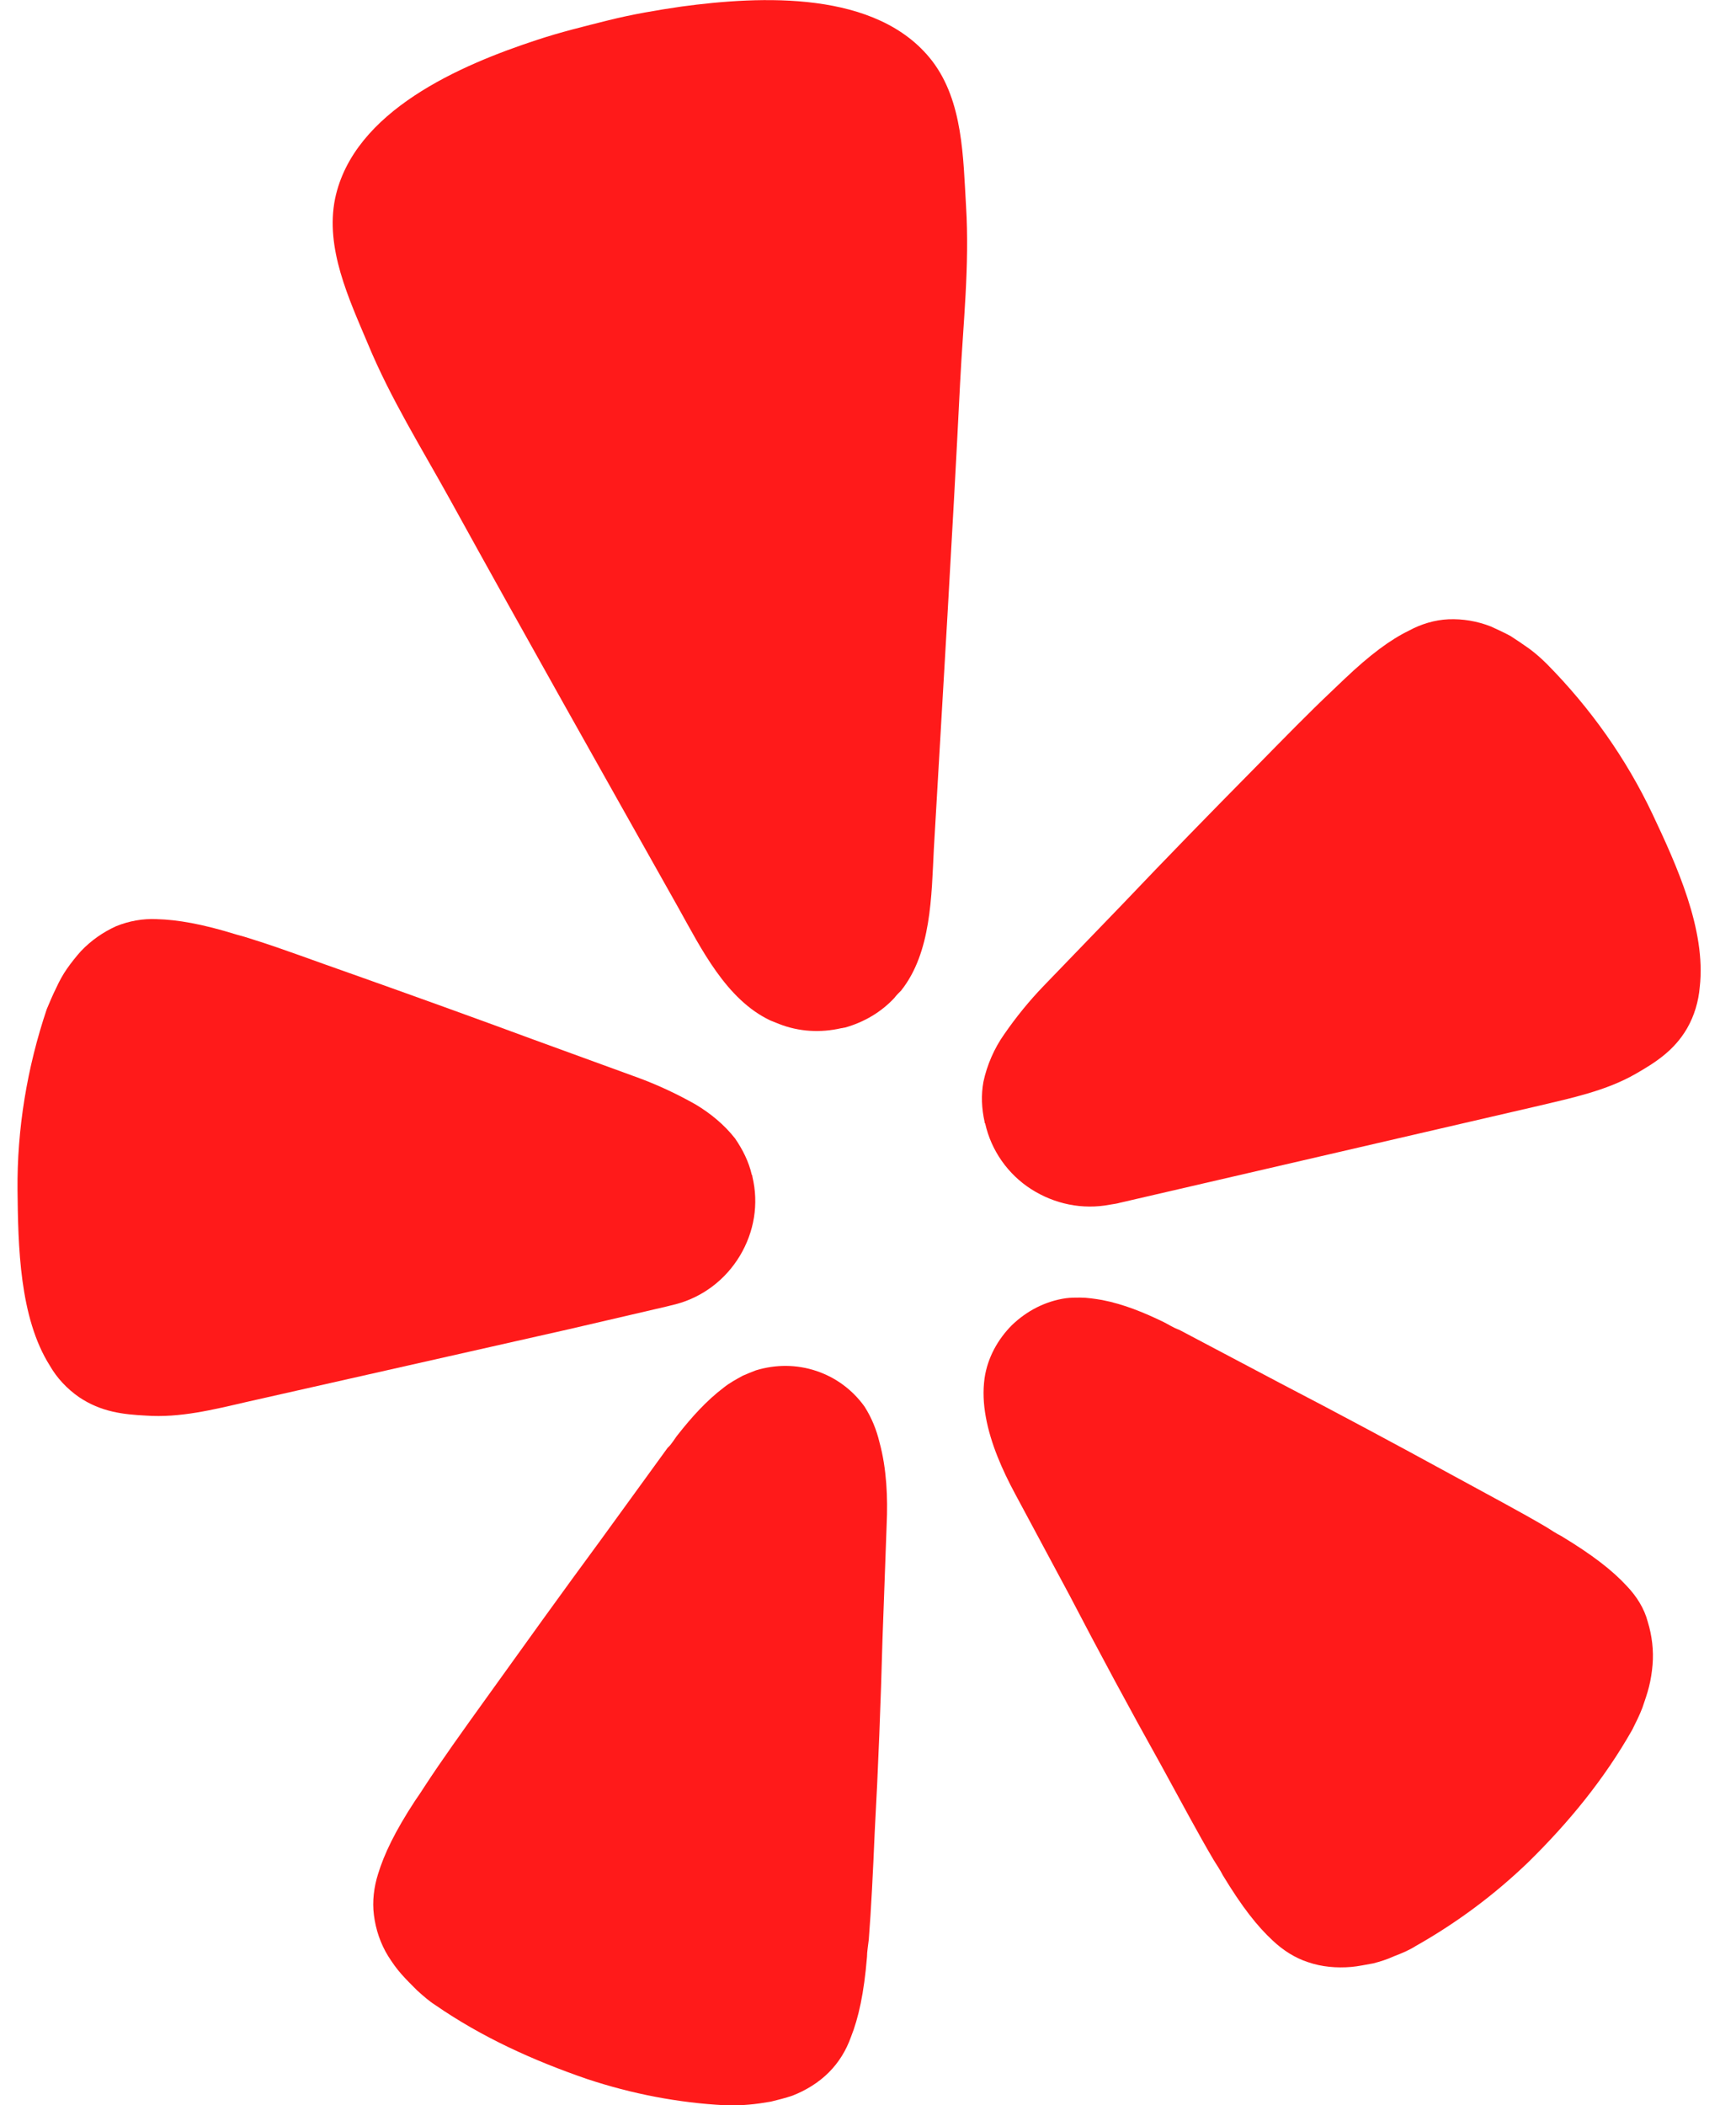<svg xmlns="http://www.w3.org/2000/svg" width="33" height="40" viewBox="0 0 33 40" fill="none"><path d="M10.818 25.255L12.668 24.825C12.702 24.814 12.77 24.802 12.85 24.78C13.36 24.644 13.791 24.315 14.064 23.862C14.336 23.409 14.427 22.877 14.302 22.356C14.302 22.345 14.302 22.333 14.291 22.322C14.234 22.073 14.12 21.846 13.973 21.631C13.769 21.371 13.508 21.156 13.224 20.986C12.884 20.793 12.521 20.623 12.157 20.487L10.137 19.751C9.003 19.332 7.868 18.924 6.722 18.517C5.973 18.256 5.349 18.018 4.804 17.849C4.702 17.815 4.589 17.781 4.498 17.758C3.84 17.554 3.374 17.475 2.977 17.464C2.716 17.452 2.455 17.498 2.206 17.599C1.956 17.713 1.729 17.871 1.536 18.075C1.445 18.177 1.355 18.29 1.275 18.404C1.196 18.517 1.128 18.641 1.071 18.766C1.003 18.902 0.946 19.038 0.889 19.174C0.515 20.284 0.322 21.45 0.333 22.616C0.345 23.67 0.367 25.029 0.946 25.946C1.082 26.184 1.275 26.388 1.502 26.546C1.922 26.829 2.342 26.875 2.773 26.897C3.42 26.943 4.055 26.784 4.691 26.637L10.818 25.255Z" fill="#FF1A1A"></path><path d="M31.414 15.471C30.915 14.417 30.234 13.455 29.406 12.617C29.303 12.515 29.19 12.413 29.065 12.322C28.952 12.243 28.838 12.164 28.713 12.084C28.589 12.017 28.464 11.96 28.339 11.903C28.078 11.801 27.806 11.756 27.533 11.767C27.272 11.779 27.011 11.858 26.784 11.982C26.433 12.152 26.047 12.435 25.547 12.911C25.479 12.979 25.389 13.058 25.309 13.138C24.889 13.534 24.424 14.01 23.868 14.576C23.017 15.437 22.166 16.309 21.337 17.181L19.84 18.732C19.567 19.015 19.318 19.321 19.091 19.649C18.898 19.921 18.762 20.238 18.694 20.555C18.648 20.805 18.66 21.065 18.716 21.314C18.716 21.326 18.716 21.337 18.728 21.348C18.841 21.858 19.159 22.311 19.601 22.594C20.044 22.877 20.577 22.99 21.099 22.889C21.179 22.877 21.247 22.866 21.281 22.855L29.258 21.009C29.882 20.861 30.529 20.725 31.085 20.408C31.459 20.193 31.823 19.967 32.072 19.536C32.208 19.299 32.288 19.027 32.311 18.755C32.435 17.668 31.868 16.433 31.414 15.471Z" fill="#FF1A1A"></path><path d="M17.128 18.823C17.706 18.098 17.706 17.022 17.752 16.127C17.922 13.171 18.104 10.227 18.251 7.271C18.308 6.15 18.433 5.051 18.364 3.919C18.308 2.99 18.308 1.926 17.718 1.156C16.674 -0.192 14.461 -0.079 12.952 0.125C12.486 0.193 12.021 0.272 11.567 0.385C11.114 0.499 10.648 0.612 10.206 0.759C8.753 1.235 6.722 2.107 6.37 3.772C6.177 4.712 6.631 5.674 6.994 6.535C7.426 7.577 8.016 8.517 8.56 9.502C9.99 12.095 11.443 14.666 12.895 17.248C13.326 18.018 13.803 18.992 14.643 19.389C14.699 19.412 14.756 19.434 14.813 19.457C15.187 19.604 15.596 19.627 15.993 19.536C16.016 19.536 16.038 19.525 16.061 19.525C16.424 19.423 16.753 19.23 17.003 18.959C17.037 18.913 17.082 18.868 17.128 18.823Z" fill="#FF1A1A"></path><path d="M16.435 26.727C16.208 26.41 15.891 26.173 15.516 26.048C15.142 25.923 14.745 25.923 14.37 26.037C14.279 26.071 14.2 26.105 14.12 26.139C13.996 26.207 13.871 26.274 13.757 26.365C13.428 26.614 13.145 26.931 12.895 27.248C12.827 27.328 12.77 27.441 12.691 27.509L11.408 29.276C10.682 30.261 9.967 31.258 9.252 32.254C8.787 32.9 8.39 33.455 8.072 33.942C8.015 34.032 7.947 34.134 7.891 34.213C7.505 34.802 7.301 35.233 7.187 35.606C7.108 35.855 7.074 36.127 7.108 36.388C7.142 36.66 7.232 36.931 7.38 37.169C7.459 37.294 7.539 37.407 7.63 37.509C7.72 37.611 7.823 37.713 7.925 37.815C8.038 37.917 8.152 38.019 8.276 38.098C9.162 38.709 10.137 39.151 11.159 39.502C12.01 39.785 12.895 39.955 13.78 40.001C13.928 40.012 14.086 40.001 14.234 39.989C14.37 39.978 14.518 39.955 14.654 39.932C14.79 39.898 14.926 39.865 15.062 39.819C15.323 39.717 15.562 39.57 15.754 39.378C15.947 39.185 16.084 38.959 16.174 38.709C16.322 38.336 16.424 37.871 16.481 37.181C16.481 37.079 16.503 36.965 16.515 36.852C16.56 36.275 16.594 35.595 16.628 34.802C16.696 33.579 16.742 32.356 16.776 31.133L16.855 28.959C16.878 28.46 16.855 27.905 16.719 27.407C16.662 27.169 16.572 26.943 16.435 26.727Z" fill="#FF1A1A"></path><path d="M30.926 30.137C30.654 29.842 30.279 29.548 29.678 29.185C29.587 29.14 29.485 29.072 29.394 29.015C28.895 28.721 28.294 28.404 27.59 28.019C26.512 27.43 25.434 26.852 24.345 26.286L22.416 25.267C22.314 25.233 22.211 25.165 22.121 25.12C21.746 24.938 21.36 24.78 20.952 24.701C20.816 24.678 20.668 24.655 20.532 24.655C20.441 24.655 20.35 24.655 20.26 24.667C19.874 24.723 19.522 24.904 19.238 25.176C18.966 25.448 18.773 25.799 18.716 26.184C18.682 26.433 18.694 26.671 18.739 26.92C18.83 27.43 19.057 27.939 19.295 28.381L20.328 30.306C20.895 31.394 21.474 32.469 22.075 33.545C22.461 34.248 22.779 34.848 23.074 35.346C23.131 35.437 23.199 35.539 23.244 35.629C23.607 36.23 23.902 36.603 24.197 36.875C24.39 37.056 24.617 37.203 24.867 37.283C25.128 37.373 25.411 37.396 25.684 37.373C25.82 37.362 25.967 37.328 26.104 37.305C26.24 37.271 26.376 37.226 26.501 37.169C26.648 37.113 26.784 37.056 26.909 36.977C27.692 36.535 28.407 36.003 29.054 35.38C29.826 34.621 30.495 33.806 31.028 32.866C31.096 32.73 31.165 32.594 31.221 32.447C31.267 32.311 31.312 32.186 31.346 32.05C31.38 31.915 31.403 31.767 31.414 31.631C31.437 31.36 31.403 31.077 31.323 30.816C31.255 30.556 31.108 30.329 30.926 30.137Z" fill="#FF1A1A"></path></svg>